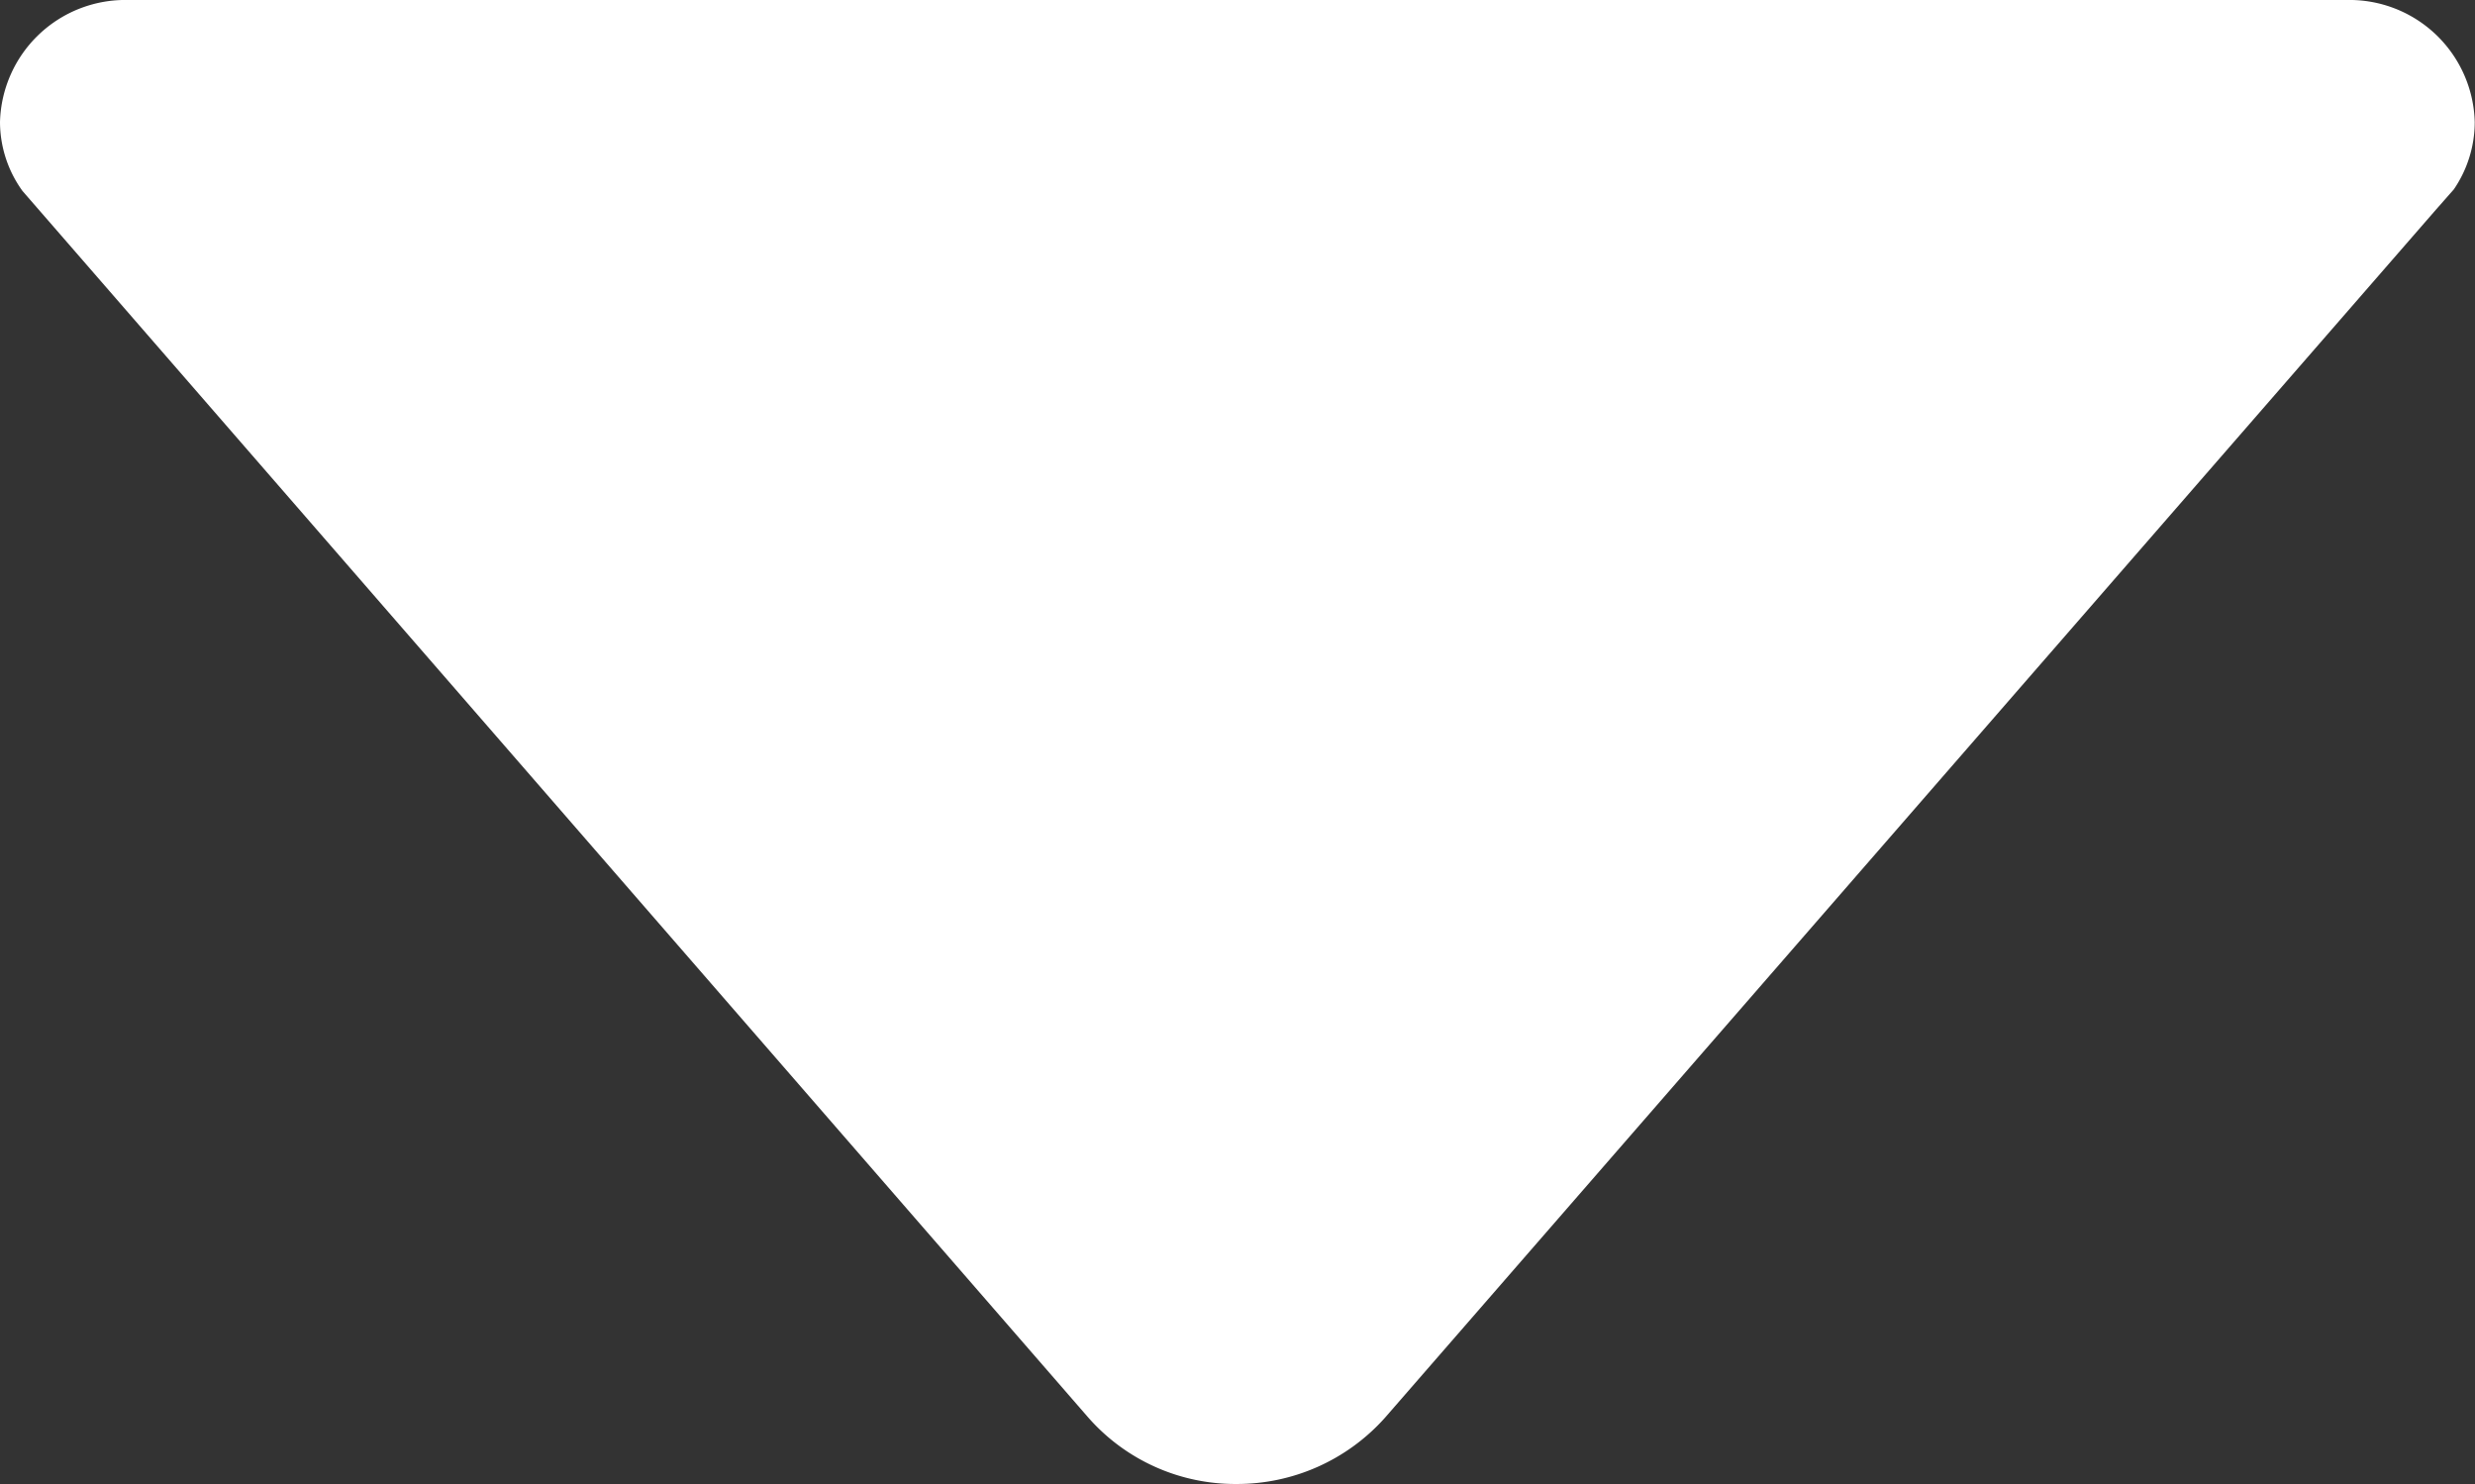 <svg xmlns="http://www.w3.org/2000/svg" width="9.358" height="5.612" viewBox="0 0 9.358 5.612">
  <rect x="0" y="0" width="9.358" height="5.612" fill="#333333" stroke="none"/>
  <path id="Path_34844" data-name="Path 34844" d="M36.565,61.522l.053.061,3.977,4.577a.74.74,0,0,0,.561.251.75.75,0,0,0,.561-.251l3.974-4.568.067-.076a.452.452,0,0,0,.079-.254.474.474,0,0,0-.485-.462H36.965a.474.474,0,0,0-.485.462A.447.447,0,0,0,36.565,61.522Z" transform="translate(-36.48 -60.8)" fill="#fff"/>
</svg>

